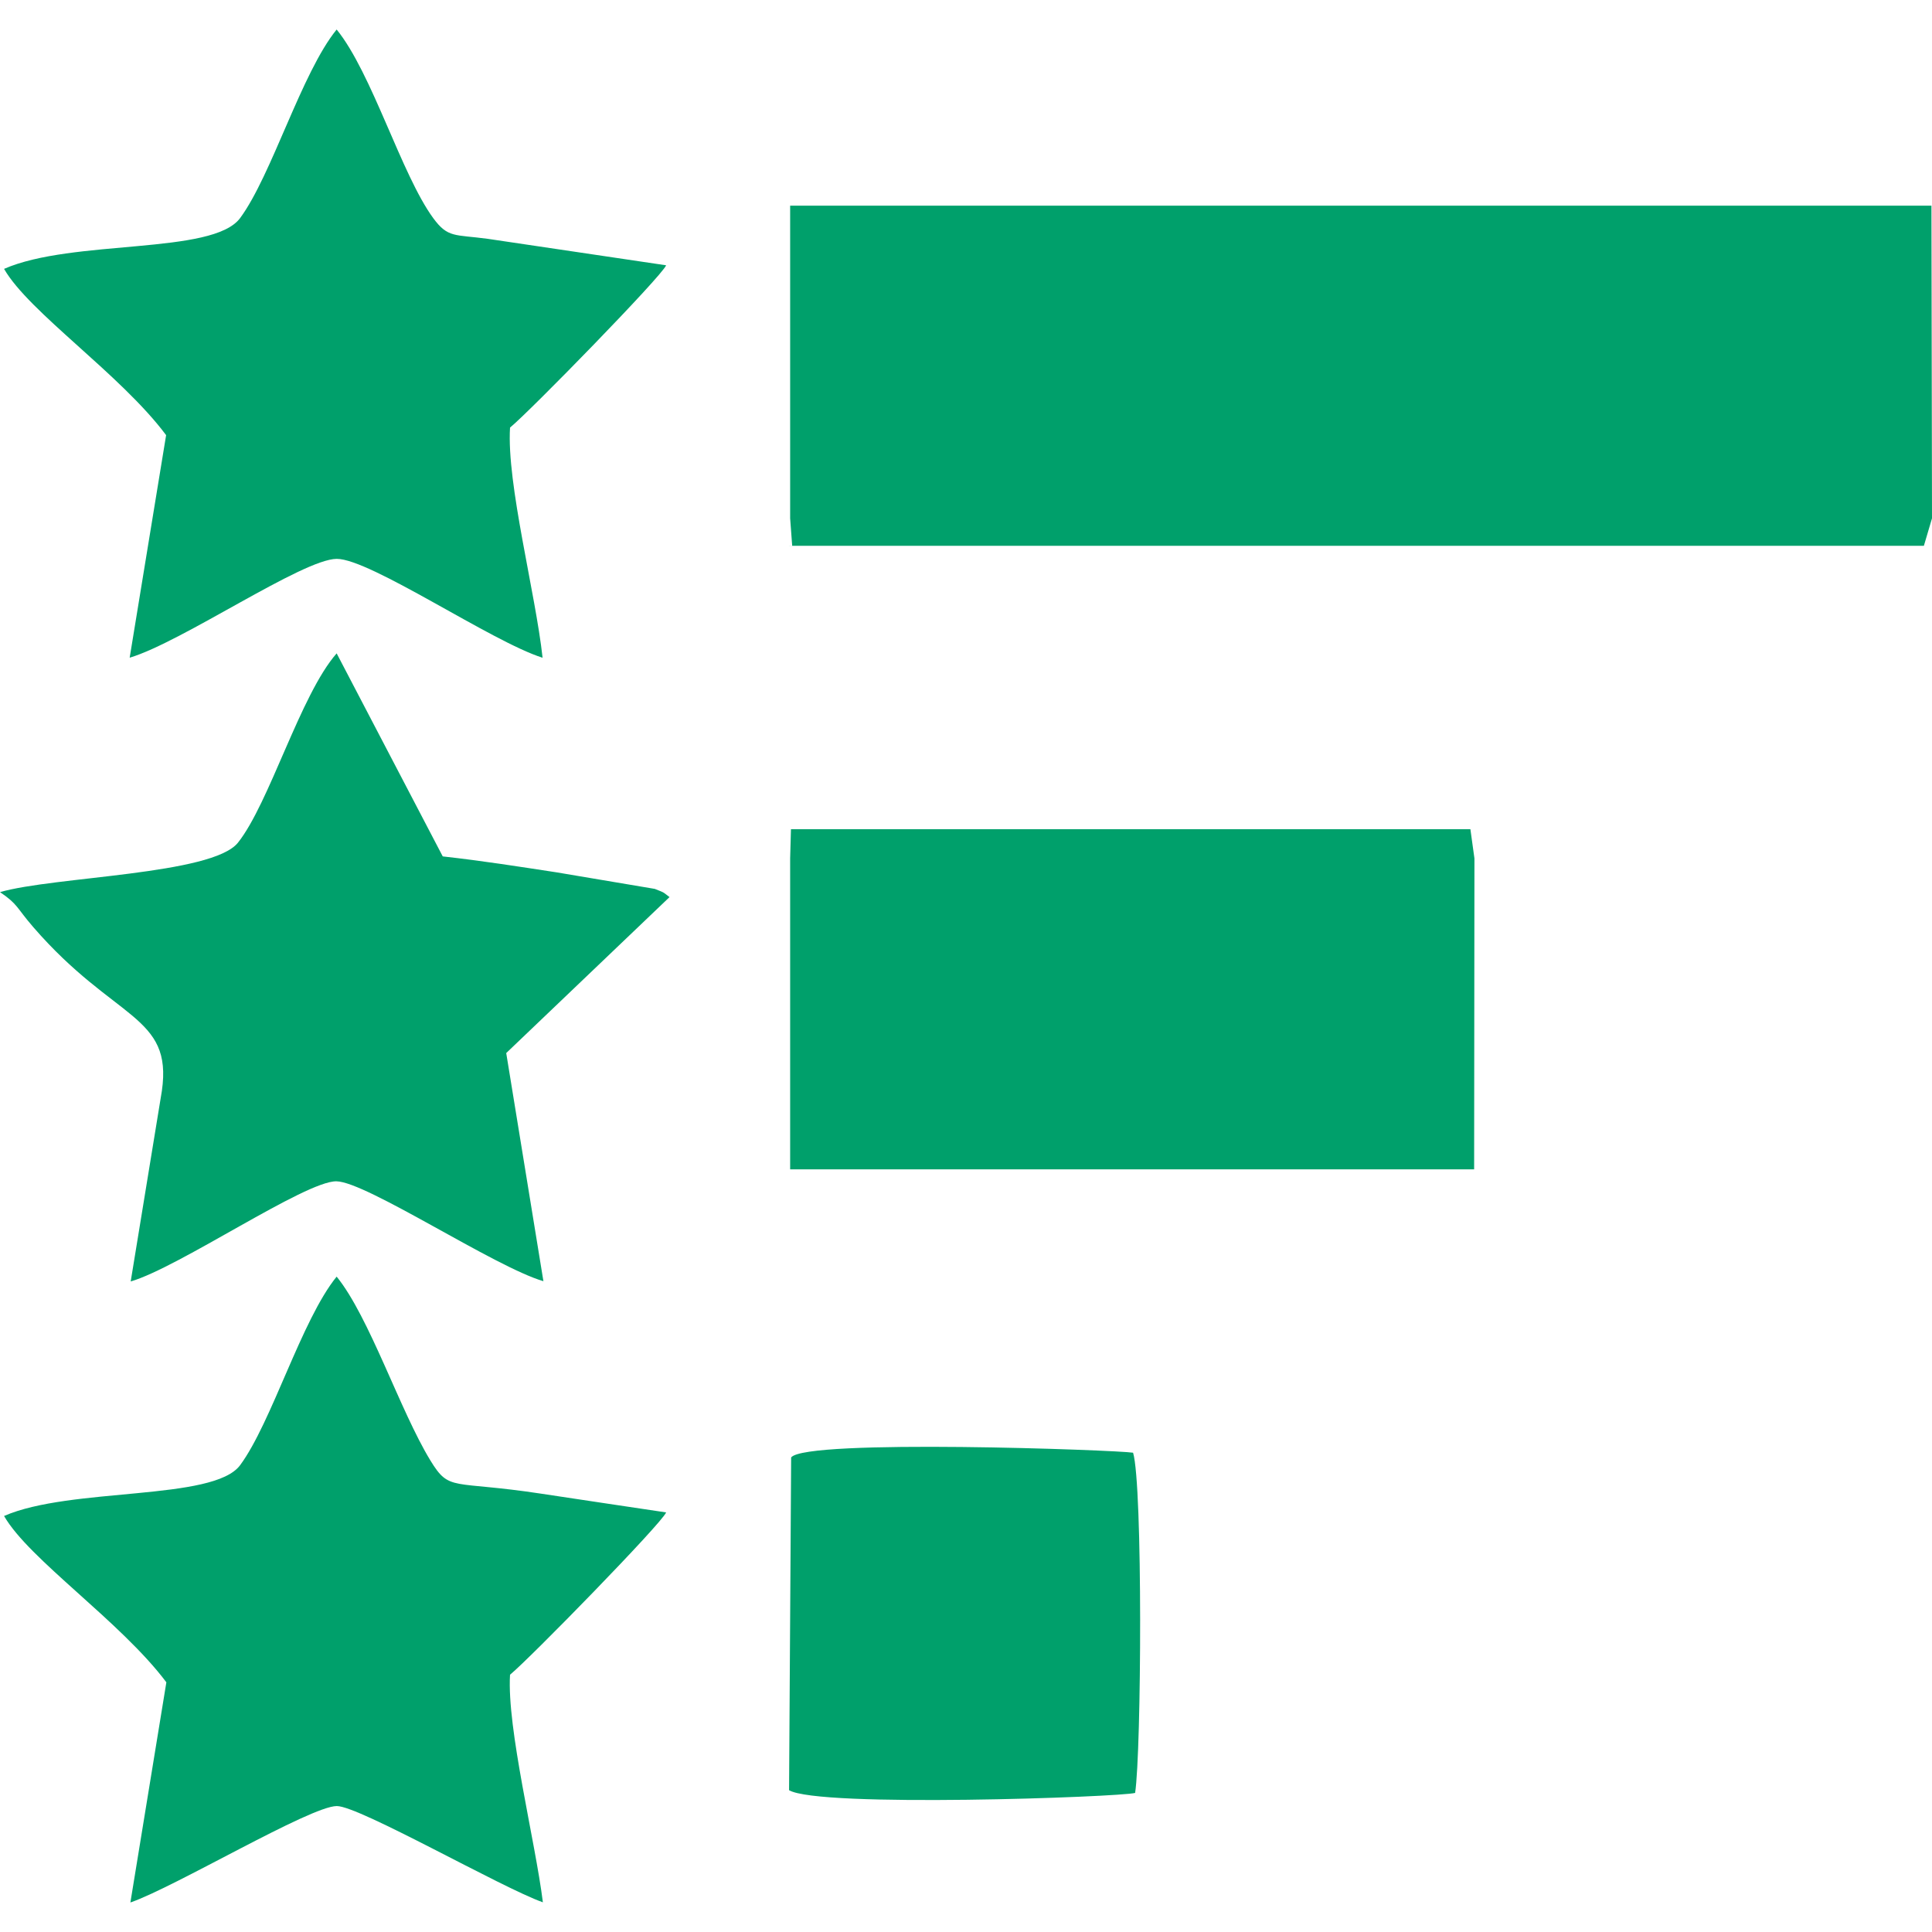 <?xml version="1.0" encoding="UTF-8"?> <svg xmlns="http://www.w3.org/2000/svg" xmlns:xlink="http://www.w3.org/1999/xlink" xmlns:xodm="http://www.corel.com/coreldraw/odm/2003" xml:space="preserve" width="43.349mm" height="43.349mm" version="1.1" style="shape-rendering:geometricPrecision; text-rendering:geometricPrecision; image-rendering:optimizeQuality; fill-rule:evenodd; clip-rule:evenodd" viewBox="0 0 4334.92 4334.92"> <defs> <style type="text/css"> .fil0 {fill:#00A06B} </style> </defs> <g id="Слой_x0020_1">  <path class="fil0" d="M1772.89 1162.92l4.59 61.84 -21.55 -0.16 2560.79 0 18.21 -61.58 -1.25 -701.58 -2560.79 0 0 701.48zm-2.42 2853.81c66.02,39.76 741.3,15.53 776.45,6.15 14.22,-93.64 17.29,-690.44 -4.56,-763.37 -34.44,-5.95 -735.37,-31.73 -767.24,10.62l-4.65 746.6zm-1761.36 -615.25c56.08,97.73 261.59,236.42 364.17,373.19l-80.72 494.04c99.99,-34.55 403.73,-216.3 463.14,-216.38 50.67,-0.06 370.2,183.52 462.4,215.96 -17.21,-138.18 -81.05,-390.25 -73.72,-510.67 43.85,-35.81 340.38,-339.51 350.27,-364.15 -97.6,-14.66 -184.94,-27.52 -280.66,-42.08 -201,-30.57 -204.89,-3.41 -248.36,-74.59 -68.24,-111.81 -136.96,-322.33 -210.27,-412.37 -78.86,96.99 -145.72,327.18 -216.55,423.02 -59.79,80.94 -380.22,48.68 -529.7,114.03zm-9.11 -1399.79c40.68,27.56 36.39,34.37 74.85,78.74 182.07,210.04 313.03,196.13 288.33,367.31l-69.94 427.55c108.72,-31.75 391.87,-225.7 461.54,-224.74 67.5,0.94 355.03,192.19 464.5,224.12l-83.45 -511.87 366.41 -349.95c-14.74,-10.78 -7.77,-8.54 -33.07,-18.41l-220.25 -37.1c-84.15,-12.82 -165.93,-25.84 -255.54,-35.79l-238.02 -455.57c-81.39,92.72 -150.77,335.99 -221.46,424.76 -57.49,72.19 -412.2,75.74 -533.9,110.95zm9.11 -1398.41c56.08,97.72 261.59,236.39 363.61,373.08l-81.77 499.35c117.2,-34.91 388.13,-221.47 464.55,-221.75 75.25,-0.3 348.48,186.26 461.91,221.87 -15.56,-144.01 -80.92,-390.51 -73.03,-516.42 43.85,-35.81 340.38,-339.51 350.27,-364.15l-400.82 -59.49c-73.61,-9.89 -88.88,-1.4 -121.89,-46.53 -71.18,-97.3 -137.58,-325.99 -216.58,-423.02 -78.86,96.99 -145.72,327.18 -216.55,423.02 -61.51,83.27 -375.47,46.59 -529.7,114.04zm1763.78 2020.43l1534.7 0 0.68 -697.67 -9.07 -65.48 -1524.48 -0.02 -1.83 65.52 0 697.65z"></path> </g> </svg> 